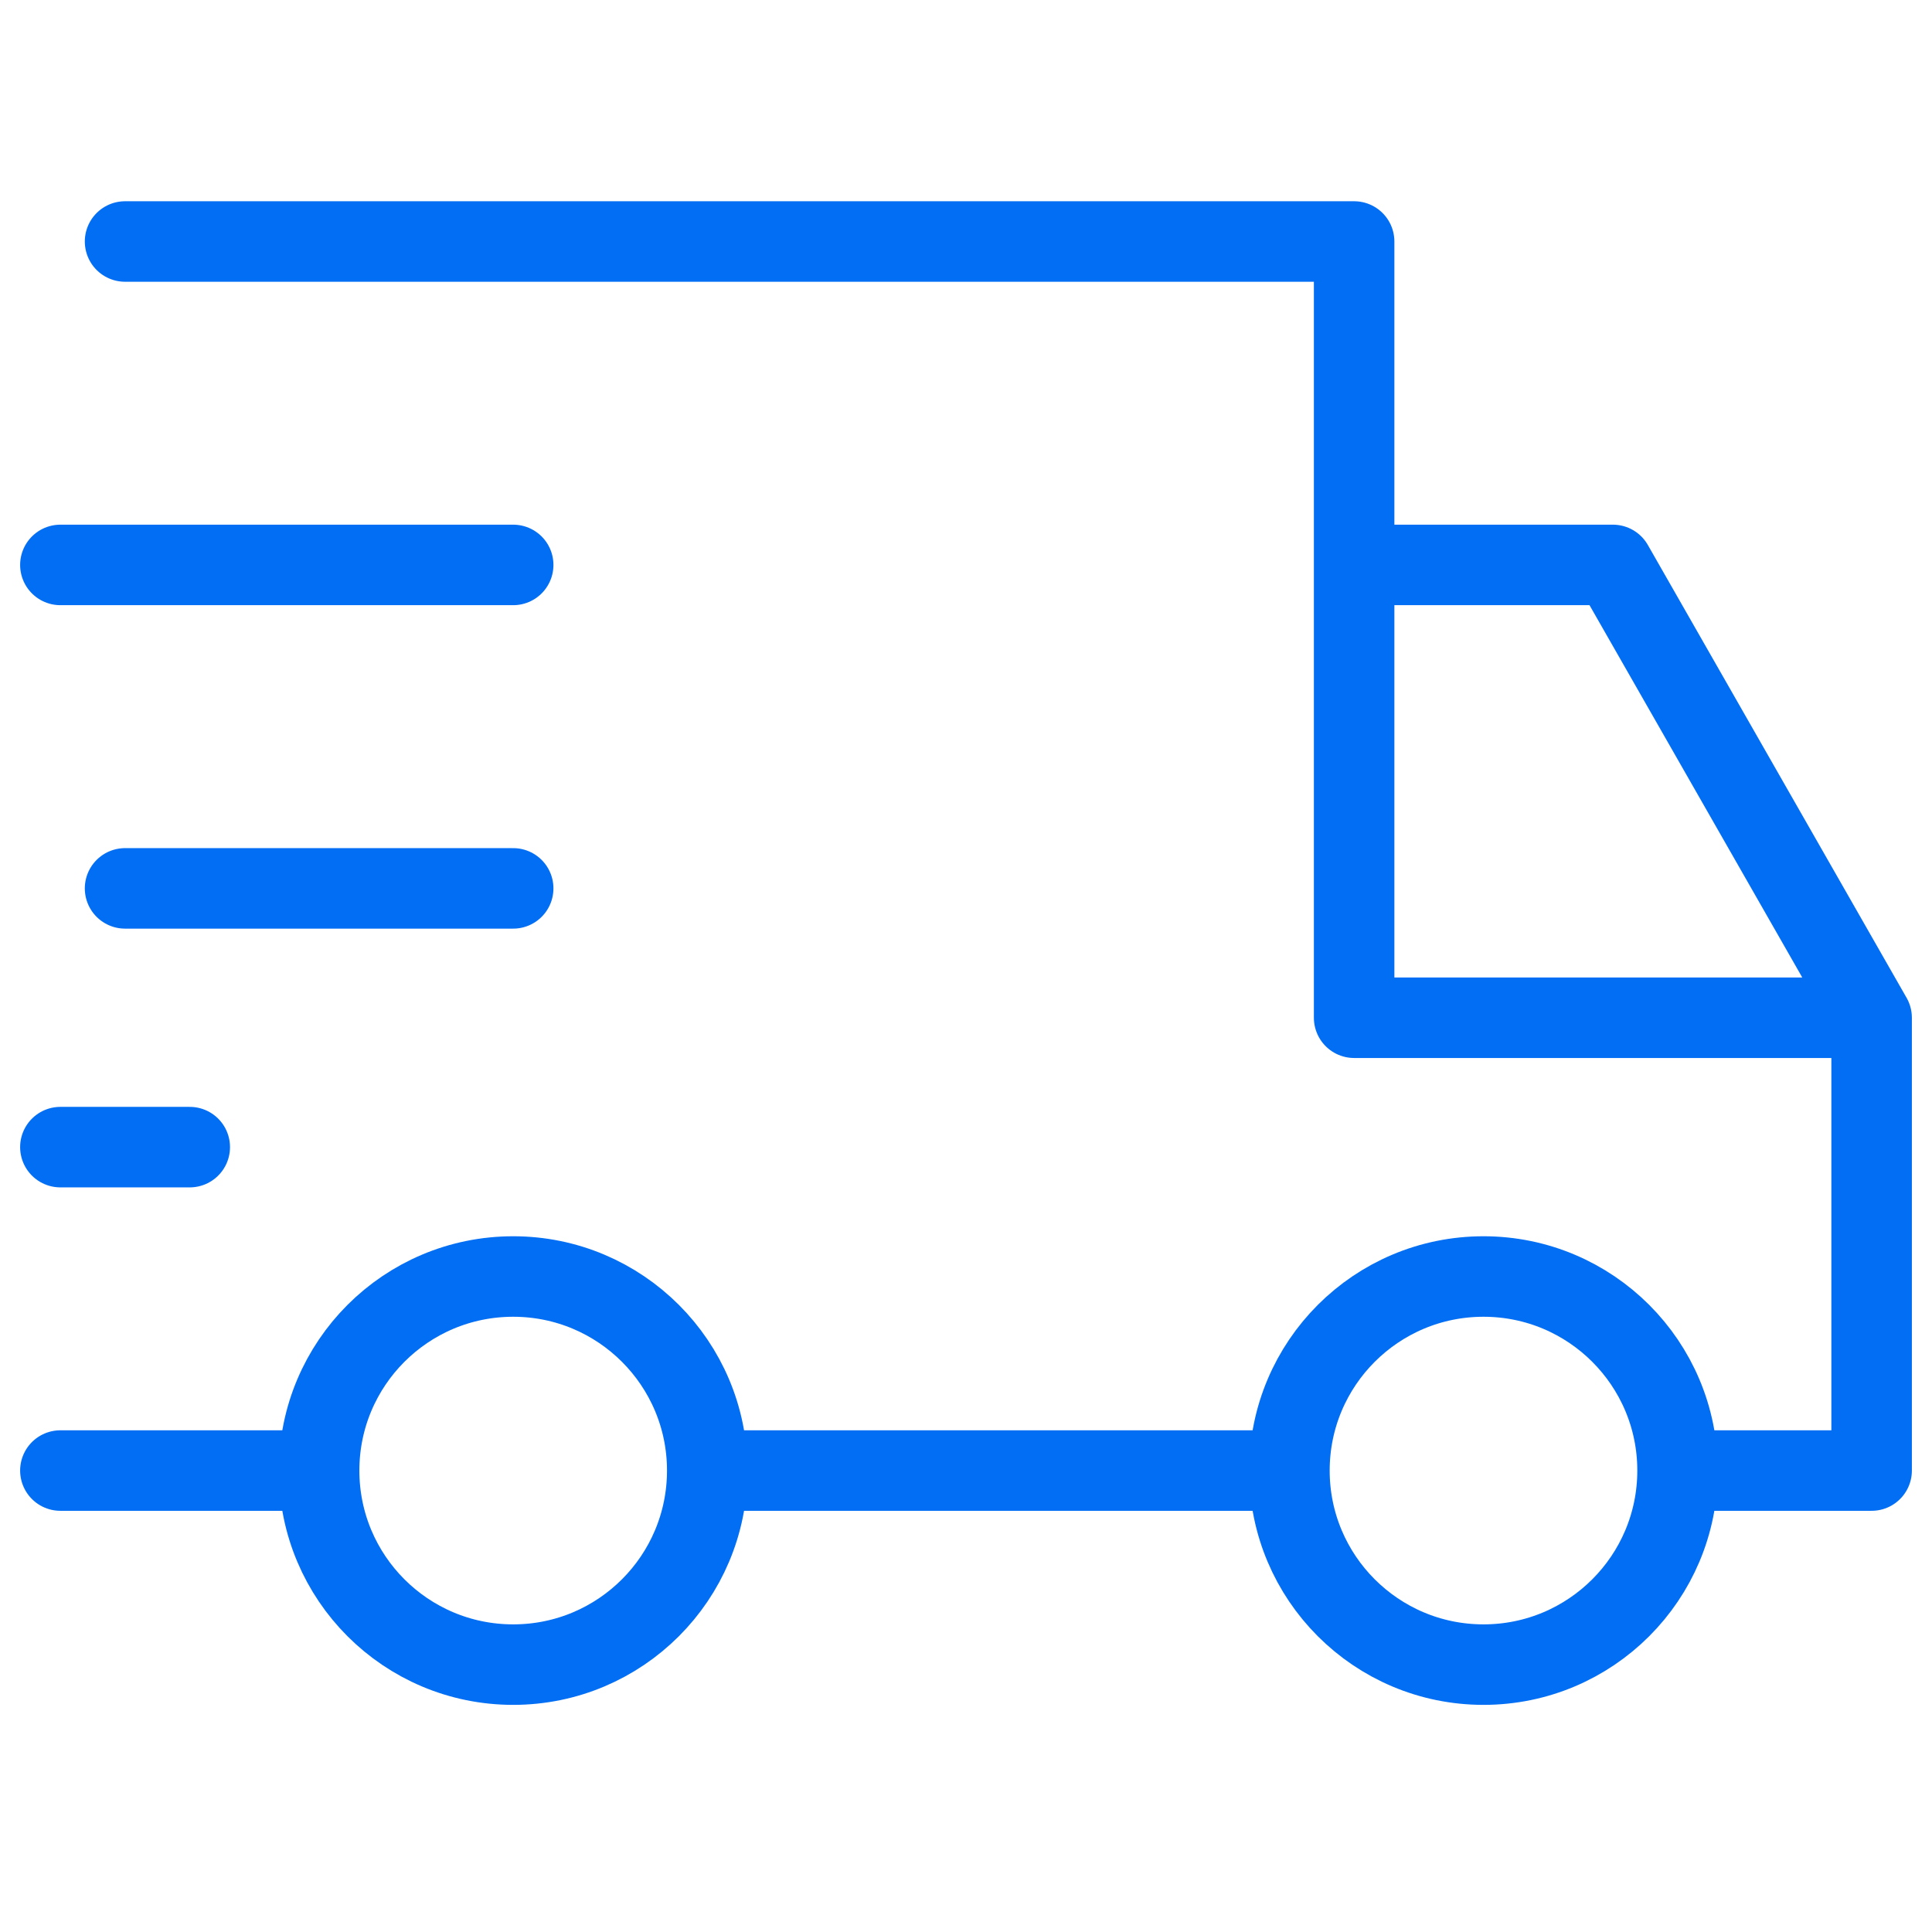 <svg width="96" height="96" viewBox="0 0 96 96" fill="none" xmlns="http://www.w3.org/2000/svg">
<path d="M35.143 73.071C35.143 78.397 30.826 82.714 25.5 82.714C20.174 82.714 15.857 78.397 15.857 73.071M35.143 73.071C35.143 67.746 30.826 63.429 25.5 63.429C20.174 63.429 15.857 67.746 15.857 73.071M35.143 73.071H64.071M15.857 73.071H3M83.357 73.071C83.357 78.397 79.04 82.714 73.714 82.714C68.389 82.714 64.071 78.397 64.071 73.071M83.357 73.071C83.357 67.746 79.04 63.429 73.714 63.429C68.389 63.429 64.071 67.746 64.071 73.071M83.357 73.071H93V50.571M6.214 12H67.286V28.071M67.286 28.071H80.143L93 50.571M67.286 28.071V50.571H93M3 28.071H25.5M6.214 44.143H25.5M3 57H9.429" stroke="#016EF4" stroke-width="4" stroke-linecap="round" stroke-linejoin="round"/>
</svg>
